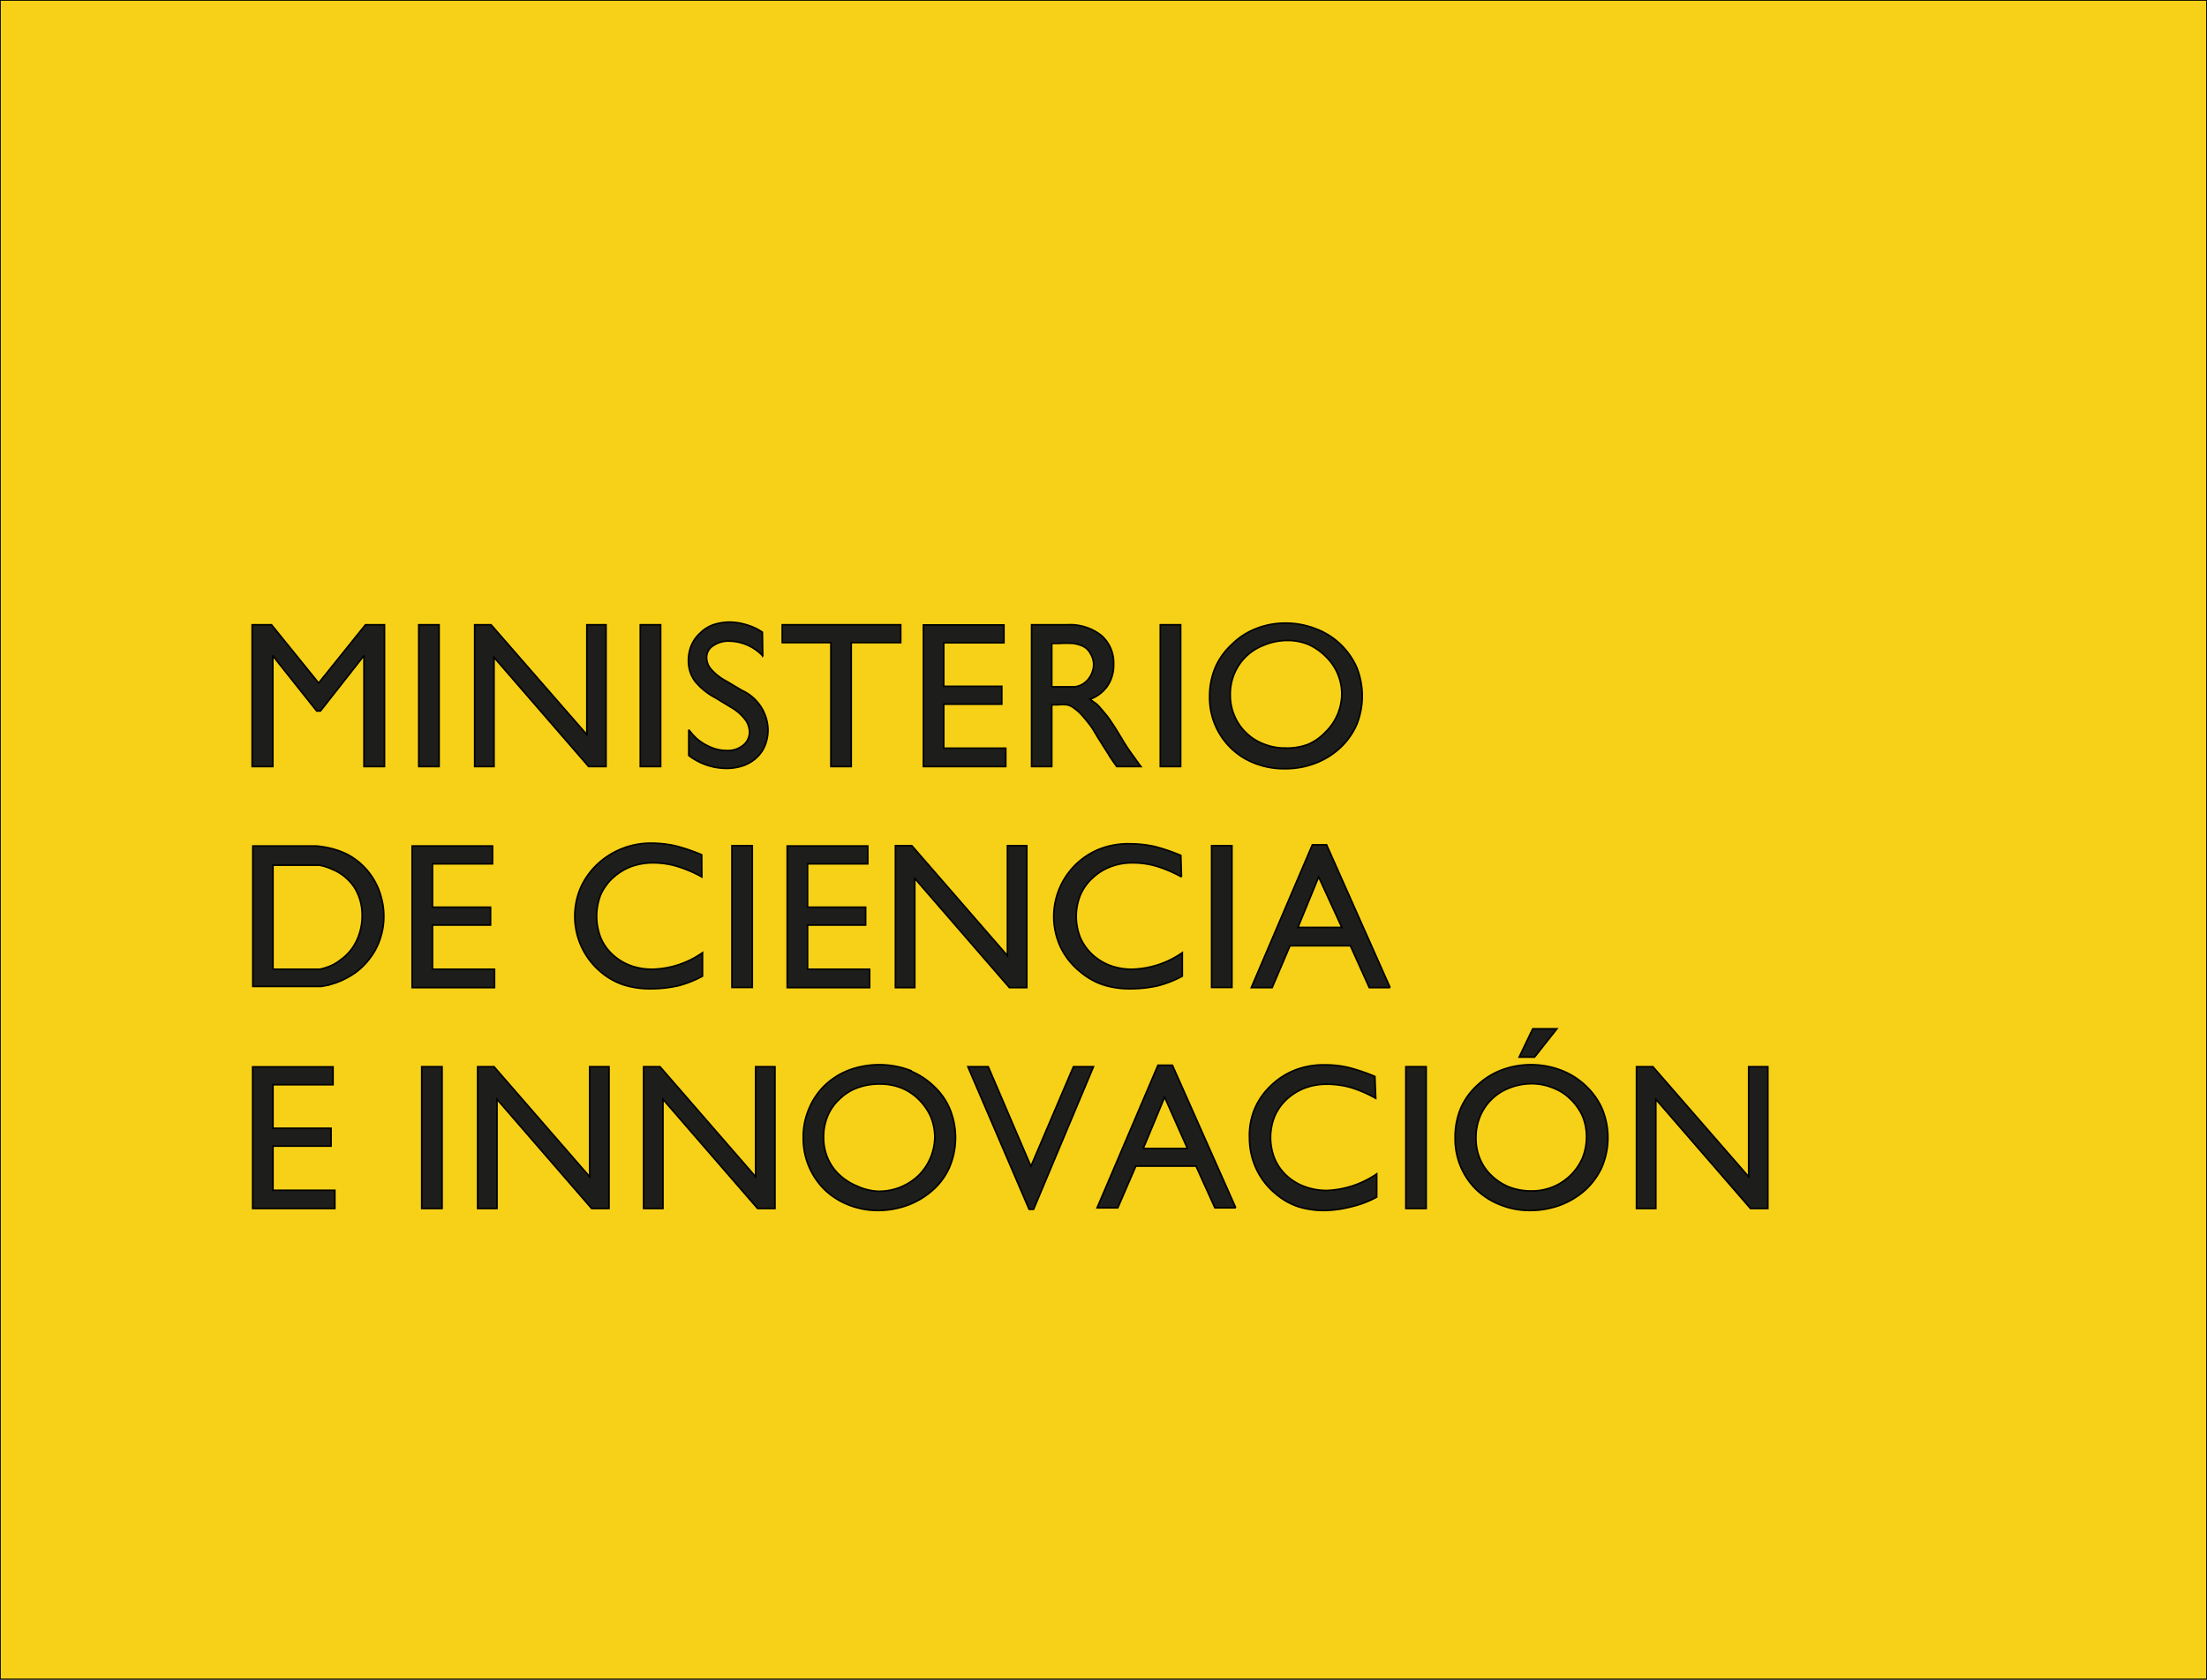 <svg width="1398" height="1064" xmlns="http://www.w3.org/2000/svg" data-name="Capa 1">

 <g>
  <title>Layer 1</title>
  <g id="svg_34">
   <rect stroke="null" y="0" id="svg_1" fill="#f7d118" height="1063.766" width="1398" x="-0.01" class="cls-1"/>
   <polygon stroke="null" id="svg_2" fill="#1d1d1b" points="243.556,485.559 230.56,485.559 230.56,415.55 230.35,415.55 202.996,450.345 200.586,450.345 172.917,415.55 172.813,415.55 172.813,485.559 159.712,485.559 159.712,395.742 171.974,395.742 201.843,432.633 231.503,395.742 243.556,395.742 243.556,485.559 " class="cls-2"/>
   <rect stroke="null" id="svg_3" fill="#1d1d1b" height="89.817" width="12.891" y="395.742" x="265.25" class="cls-2"/>
   <polygon stroke="null" id="svg_4" fill="#1d1d1b" points="383.889,485.559 372.884,485.559 312.936,416.388 312.936,485.559 300.674,485.559 300.674,395.742 311.05,395.742 371.732,465.332 371.732,395.742 383.889,395.742 383.889,485.559 " class="cls-2"/>
   <rect stroke="null" id="svg_5" fill="#1d1d1b" height="89.817" width="12.891" y="395.742" x="405.583" class="cls-2"/>
   <path stroke="null" id="svg_6" fill="#1d1d1b" d="m483.139,415.445a29.869,29.869 0 0 0 -20.961,-9.328a16.769,16.769 0 0 0 -10.48,2.935a8.594,8.594 0 0 0 -4.087,7.441a11.214,11.214 0 0 0 2.935,7.546a33.537,33.537 0 0 0 9.642,7.441l9.852,5.869a28.088,28.088 0 0 1 16.454,24.839a26.725,26.725 0 0 1 -1.886,9.956a20.961,20.961 0 0 1 -5.345,7.756a24.105,24.105 0 0 1 -8.28,5.031a32.385,32.385 0 0 1 -10.48,1.782a39.511,39.511 0 0 1 -24.21,-8.175l0,-16.349a37.939,37.939 0 0 0 3.773,4.402a19.598,19.598 0 0 0 3.563,3.039a33.852,33.852 0 0 0 8.175,4.297a25.782,25.782 0 0 0 8.489,1.467a15.197,15.197 0 0 0 10.48,-3.354a10.48,10.48 0 0 0 3.983,-8.489a13.52,13.52 0 0 0 -3.039,-8.175a29.974,29.974 0 0 0 -8.804,-7.441l-9.642,-5.869a41.922,41.922 0 0 1 -12.996,-10.48a21.485,21.485 0 0 1 -4.192,-12.367a25.048,25.048 0 0 1 1.886,-10.48a22.219,22.219 0 0 1 5.45,-7.651a22.847,22.847 0 0 1 8.07,-5.24a32.385,32.385 0 0 1 10.48,-1.782a35.738,35.738 0 0 1 10.48,1.572a35.319,35.319 0 0 1 10.48,4.821l0.21,14.987z" class="cls-2"/>
   <polygon stroke="null" id="svg_7" fill="#1d1d1b" points="570.546,407.061 539.209,407.061 539.209,485.559 526.318,485.559 526.318,407.061 495.506,407.061 495.506,395.742 570.546,395.742 570.546,407.061 " class="cls-2"/>
   <polygon stroke="null" id="svg_8" fill="#1d1d1b" points="635.944,407.165 597.795,407.165 597.795,434.729 634.581,434.729 634.581,446.048 597.795,446.048 597.795,473.926 637.097,473.926 637.097,485.559 584.904,485.559 584.904,395.847 635.944,395.847 635.944,407.165 " class="cls-2"/>
   <path stroke="null" id="svg_9" fill="#1d1d1b" d="m675.979,395.742a32.175,32.175 0 0 1 21.59,6.707a23.057,23.057 0 0 1 7.86,18.341a23.581,23.581 0 0 1 -3.773,13.52a22.743,22.743 0 0 1 -11.214,8.594l2.306,1.677l1.886,1.362l1.677,1.677l1.886,2.201l2.725,3.249q1.258,1.572 2.515,3.459l3.039,4.611l3.983,6.498a119.582,119.582 0 0 0 7.546,11.424l3.878,5.45l0.838,1.048l-15.301,0l-0.943,-1.258l-3.249,-4.716l-1.048,-1.782l-1.886,-2.935l-4.821,-7.651l-3.668,-6.079q-2.83,-3.983 -5.974,-7.546a29.869,29.869 0 0 0 -5.345,-4.926a11.633,11.633 0 0 0 -4.402,-2.201a32.594,32.594 0 0 0 -6.393,0l-3.459,0l0,39.092l-12.786,0l0,-89.817l22.533,0zm-9.747,39.302l14.253,0a12.681,12.681 0 0 0 8.594,-4.507a15.092,15.092 0 0 0 3.668,-9.328a13.101,13.101 0 0 0 -1.991,-7.127a10.48,10.48 0 0 0 -4.926,-4.821a23.371,23.371 0 0 0 -5.869,-1.677a69.276,69.276 0 0 0 -9.328,0l-4.402,0l0,27.459z" class="cls-2"/>
   <rect stroke="null" id="svg_10" fill="#1d1d1b" height="89.817" width="12.891" y="395.742" x="734.984" class="cls-2"/>
   <path stroke="null" id="svg_11" fill="#1d1d1b" d="m833.395,398.257a46.219,46.219 0 0 1 15.406,9.537a47.057,47.057 0 0 1 10.48,14.673a48.629,48.629 0 0 1 0,36.786a45.38,45.38 0 0 1 -10.48,14.568a48.105,48.105 0 0 1 -15.616,9.642a52.402,52.402 0 0 1 -19.598,3.459a50.201,50.201 0 0 1 -18.865,-3.459a44.542,44.542 0 0 1 -28.507,-41.922a47.267,47.267 0 0 1 3.563,-18.655a42.865,42.865 0 0 1 10.48,-14.673a44.332,44.332 0 0 1 15.197,-9.956a49.887,49.887 0 0 1 19.179,-3.563a52.402,52.402 0 0 1 18.76,3.563zm-32.909,10.48a32.699,32.699 0 0 0 -18.446,17.607a33.223,33.223 0 0 0 -2.725,13.834a32.699,32.699 0 0 0 2.725,13.415a31.441,31.441 0 0 0 7.232,10.48a31.441,31.441 0 0 0 11.109,7.127a35.11,35.11 0 0 0 13.939,2.62a37.834,37.834 0 0 0 13.939,-2.201a33.118,33.118 0 0 0 11.214,-7.756a34.166,34.166 0 0 0 10.48,-24.419a33.118,33.118 0 0 0 -10.48,-23.895a36.472,36.472 0 0 0 -10.48,-7.232a34.376,34.376 0 0 0 -13.729,-2.62a38.463,38.463 0 0 0 -14.777,3.039z" class="cls-2"/>
   <path stroke="null" id="svg_12" fill="#1d1d1b" d="m190.42,535.865l9.747,0a57.223,57.223 0 0 1 7.232,1.048a51.145,51.145 0 0 1 12.262,4.087a42.97,42.97 0 0 1 21.799,27.249a43.808,43.808 0 0 1 1.677,12.262a43.284,43.284 0 0 1 -2.201,13.729a40.35,40.35 0 0 1 -6.183,12.157a43.808,43.808 0 0 1 -9.537,9.642a52.402,52.402 0 0 1 -12.472,6.498l-4.716,1.467l-4.611,0.838l-43.284,0l0,-88.979l30.288,0zm-17.502,78.079l26.201,0l3.459,0a26.62,26.62 0 0 0 3.878,-1.048a28.507,28.507 0 0 0 9.432,-5.031a31.441,31.441 0 0 0 7.232,-7.232a34.9,34.9 0 0 0 4.611,-9.537a35.529,35.529 0 0 0 1.677,-11.004a33.223,33.223 0 0 0 -4.821,-17.817a30.708,30.708 0 0 0 -13.939,-11.528a30.393,30.393 0 0 0 -4.297,-1.677a22.323,22.323 0 0 0 -4.402,-1.048l-29.031,0l0,65.922z" class="cls-2"/>
   <polygon stroke="null" id="svg_13" fill="#1d1d1b" points="311.993,547.184 273.949,547.184 273.949,574.643 310.735,574.643 310.735,585.962 273.949,585.962 273.949,613.945 313.251,613.945 313.251,625.578 261.058,625.578 261.058,535.865 311.993,535.865 311.993,547.184 " class="cls-2"/>
   <path stroke="null" id="svg_14" fill="#1d1d1b" d="m444.571,555.464a79.756,79.756 0 0 0 -15.721,-6.707a53.345,53.345 0 0 0 -15.197,-2.201a40.769,40.769 0 0 0 -14.253,2.515a36.367,36.367 0 0 0 -11.319,7.127a32.699,32.699 0 0 0 -7.546,10.48a37.31,37.31 0 0 0 0,27.354a30.603,30.603 0 0 0 7.336,10.48a34.271,34.271 0 0 0 11.319,7.022a39.406,39.406 0 0 0 14.358,2.41a57.538,57.538 0 0 0 31.441,-10.48l0,14.882a69.276,69.276 0 0 1 -15.406,6.079a79.232,79.232 0 0 1 -17.188,1.886a54.918,54.918 0 0 1 -17.502,-2.515a43.703,43.703 0 0 1 -14.253,-8.07a46.009,46.009 0 0 1 -12.786,-53.555a47.057,47.057 0 0 1 10.48,-14.673a49.363,49.363 0 0 1 34.585,-13.415a71.162,71.162 0 0 1 14.882,1.677a120.001,120.001 0 0 1 16.664,5.659l0.105,14.044z" class="cls-2"/>
   <rect stroke="null" id="svg_15" fill="#1d1d1b" height="89.817" width="12.891" y="535.656" x="463.645" class="cls-2"/>
   <polygon stroke="null" id="svg_16" fill="#1d1d1b" points="549.69,547.184 511.541,547.184 511.541,574.643 548.327,574.643 548.327,585.962 511.541,585.962 511.541,613.945 550.842,613.945 550.842,625.578 498.65,625.578 498.65,535.865 549.69,535.865 549.69,547.184 " class="cls-2"/>
   <polygon stroke="null" id="svg_17" fill="#1d1d1b" points="650.407,625.578 639.402,625.578 579.454,556.407 579.454,625.578 567.192,625.578 567.192,535.656 577.568,535.656 638.145,605.351 638.145,535.656 650.407,535.656 650.407,625.578 " class="cls-2"/>
   <path stroke="null" id="svg_18" fill="#1d1d1b" d="m748.399,555.464a82.481,82.481 0 0 0 -15.616,-6.707a53.345,53.345 0 0 0 -15.197,-2.201a38.568,38.568 0 0 0 -14.253,2.515a34.481,34.481 0 0 0 -11.319,7.127a31.441,31.441 0 0 0 -7.546,10.48a35.529,35.529 0 0 0 -2.725,13.625a36.367,36.367 0 0 0 2.62,13.729a32.385,32.385 0 0 0 7.441,10.48a34.271,34.271 0 0 0 11.319,7.022a39.406,39.406 0 0 0 14.358,2.41a58.481,58.481 0 0 0 31.441,-10.48l0,14.882a70.114,70.114 0 0 1 -15.511,6.079a79.232,79.232 0 0 1 -17.188,1.886a54.918,54.918 0 0 1 -17.502,-2.515a43.703,43.703 0 0 1 -14.253,-8.07a45.171,45.171 0 0 1 -12.681,-15.825a46.324,46.324 0 0 1 -4.297,-19.494a46.114,46.114 0 0 1 29.45,-42.76a49.887,49.887 0 0 1 19.598,-3.144a70.219,70.219 0 0 1 14.777,1.677a120.001,120.001 0 0 1 16.664,5.659l0.419,13.625z" class="cls-2"/>
   <rect stroke="null" id="svg_19" fill="#1d1d1b" height="89.817" width="12.891" y="535.656" x="767.473" class="cls-2"/>
   <path stroke="null" id="svg_20" fill="#1d1d1b" d="m880.557,625.578l-13.205,0l-11.948,-26.516l-38.254,0l-11.319,26.516l-13.205,0l38.673,-90.446l9.013,0l40.245,90.446zm-58.376,-38.149l27.773,0l-14.673,-31.965l-13.101,31.965z" class="cls-2"/>
   <polygon stroke="null" id="svg_21" fill="#1d1d1b" points="210.961,687.098 172.917,687.098 172.917,714.662 209.704,714.662 209.704,725.981 172.917,725.981 172.917,753.964 212.114,753.964 212.114,765.492 160.026,765.492 160.026,675.779 210.961,675.779 210.961,687.098 " class="cls-2"/>
   <rect stroke="null" id="svg_22" fill="#1d1d1b" height="89.817" width="12.891" y="675.675" x="267.137" class="cls-2"/>
   <polygon stroke="null" id="svg_23" fill="#1d1d1b" points="385.775,765.492 374.771,765.492 314.823,696.321 314.823,765.492 302.561,765.492 302.561,675.675 312.936,675.675 373.513,745.37 373.513,675.675 385.775,675.675 385.775,765.492 " class="cls-2"/>
   <polygon stroke="null" id="svg_24" fill="#1d1d1b" points="490.894,765.492 479.89,765.492 419.942,696.321 419.942,765.492 407.68,765.492 407.68,675.675 418.055,675.675 478.632,745.37 478.632,675.675 490.894,675.675 490.894,765.492 " class="cls-2"/>
   <path stroke="null" id="svg_25" fill="#1d1d1b" d="m575.786,677.98a46.743,46.743 0 0 1 15.301,9.642a41.922,41.922 0 0 1 10.48,14.568a47.896,47.896 0 0 1 0,36.891a41.922,41.922 0 0 1 -10.48,14.568a50.411,50.411 0 0 1 -15.511,9.537a55.127,55.127 0 0 1 -19.284,3.563a50.306,50.306 0 0 1 -18.865,-3.563a46.848,46.848 0 0 1 -14.987,-9.537a45.485,45.485 0 0 1 -13.625,-32.804a45.066,45.066 0 0 1 3.668,-18.655a43.913,43.913 0 0 1 9.956,-14.673a46.324,46.324 0 0 1 15.197,-9.642a55.442,55.442 0 0 1 38.568,0l-0.419,0.105zm-33.013,11.214a31.441,31.441 0 0 0 -11.109,7.127a30.603,30.603 0 0 0 -7.336,10.48a34.376,34.376 0 0 0 -2.62,13.729a32.594,32.594 0 0 0 2.62,13.101a30.603,30.603 0 0 0 7.336,10.48a36.577,36.577 0 0 0 11.109,7.127a35.319,35.319 0 0 0 13.729,3.354a36.262,36.262 0 0 0 25.153,-9.852a34.795,34.795 0 0 0 10.48,-24.524a33.852,33.852 0 0 0 -2.725,-13.205a36.367,36.367 0 0 0 -7.336,-10.48a33.852,33.852 0 0 0 -10.48,-7.127a36.472,36.472 0 0 0 -13.729,-2.725a39.721,39.721 0 0 0 -15.092,2.515z" class="cls-2"/>
   <polygon stroke="null" id="svg_26" fill="#1d1d1b" points="654.704,766.016 651.874,766.016 613.096,675.675 625.987,675.675 653.027,738.767 679.962,675.675 692.643,675.675 654.704,766.016 " class="cls-2"/>
   <path stroke="null" id="svg_27" fill="#1d1d1b" d="m782.775,765.073l-13.205,0l-11.948,-26.411l-38.149,0l-11.424,26.411l-13.101,0l38.568,-90.341l9.118,0l40.14,90.341zm-58.586,-37.625l27.983,0l-14.463,-32.489l-13.52,32.489z" class="cls-2"/>
   <path stroke="null" id="svg_28" fill="#1d1d1b" d="m871.439,695.692a80.175,80.175 0 0 0 -15.721,-6.812a56.385,56.385 0 0 0 -15.092,-2.096a39.511,39.511 0 0 0 -14.358,2.515a36.367,36.367 0 0 0 -11.319,7.127a32.385,32.385 0 0 0 -7.441,10.48a36.053,36.053 0 0 0 0,27.249a31.441,31.441 0 0 0 7.441,10.48a33.957,33.957 0 0 0 11.319,6.917a39.511,39.511 0 0 0 14.358,2.515a59.948,59.948 0 0 0 31.441,-10.48l0,14.673a62.883,62.883 0 0 1 -15.511,5.974a73.363,73.363 0 0 1 -17.083,2.515a54.918,54.918 0 0 1 -17.502,-2.515a43.703,43.703 0 0 1 -13.939,-8.07a45.171,45.171 0 0 1 -12.262,-15.825a46.324,46.324 0 0 1 -4.297,-19.494a43.808,43.808 0 0 1 3.354,-18.655a44.227,44.227 0 0 1 10.48,-14.777a46.428,46.428 0 0 1 15.406,-9.747a49.887,49.887 0 0 1 18.76,-3.144a63.931,63.931 0 0 1 14.777,1.677a120.001,120.001 0 0 1 16.664,5.659l0.524,13.834z" class="cls-2"/>
   <rect stroke="null" id="svg_29" fill="#1d1d1b" height="89.817" width="12.891" y="675.675" x="890.514" class="cls-2"/>
   <path stroke="null" id="svg_30" fill="#1d1d1b" d="m989.03,677.98a46.743,46.743 0 0 1 15.301,9.642a45.38,45.38 0 0 1 10.48,14.568a47.896,47.896 0 0 1 0,36.891a45.38,45.38 0 0 1 -10.48,14.568a50.411,50.411 0 0 1 -15.511,9.537a55.127,55.127 0 0 1 -19.703,3.563a50.097,50.097 0 0 1 -18.76,-3.563a47.267,47.267 0 0 1 -15.092,-9.537a44.752,44.752 0 0 1 -13.52,-32.804a47.162,47.162 0 0 1 3.459,-18.655a42.865,42.865 0 0 1 10.48,-14.673a46.324,46.324 0 0 1 15.197,-9.642a52.402,52.402 0 0 1 19.284,-3.459a53.345,53.345 0 0 1 18.865,3.563zm-33.013,11.214a32.594,32.594 0 0 0 -18.446,17.922a34.376,34.376 0 0 0 -2.62,13.729a32.594,32.594 0 0 0 2.62,13.415a30.603,30.603 0 0 0 7.336,10.48a34.9,34.9 0 0 0 11.004,7.127a39.092,39.092 0 0 0 13.939,2.515a35.424,35.424 0 0 0 13.939,-2.62a34.9,34.9 0 0 0 18.55,-18.131a35.424,35.424 0 0 0 2.62,-13.625a33.747,33.747 0 0 0 -2.62,-13.205a34.795,34.795 0 0 0 -7.441,-10.48a31.441,31.441 0 0 0 -11.004,-7.127a35.529,35.529 0 0 0 -13.625,-2.725a38.778,38.778 0 0 0 -14.253,2.725zm14.882,-37.52l15.301,0l-14.149,17.922l-9.747,0l8.594,-17.922z" class="cls-2"/>
   <polygon stroke="null" id="svg_31" fill="#1d1d1b" points="1119.826,765.492 1108.822,765.492 1048.873,696.321 1048.873,765.492 1036.611,765.492 1036.611,675.675 1046.987,675.675 1107.669,745.37 1107.669,675.675 1119.826,675.675 1119.826,765.492 " class="cls-2"/>
  </g>
 </g>
</svg>